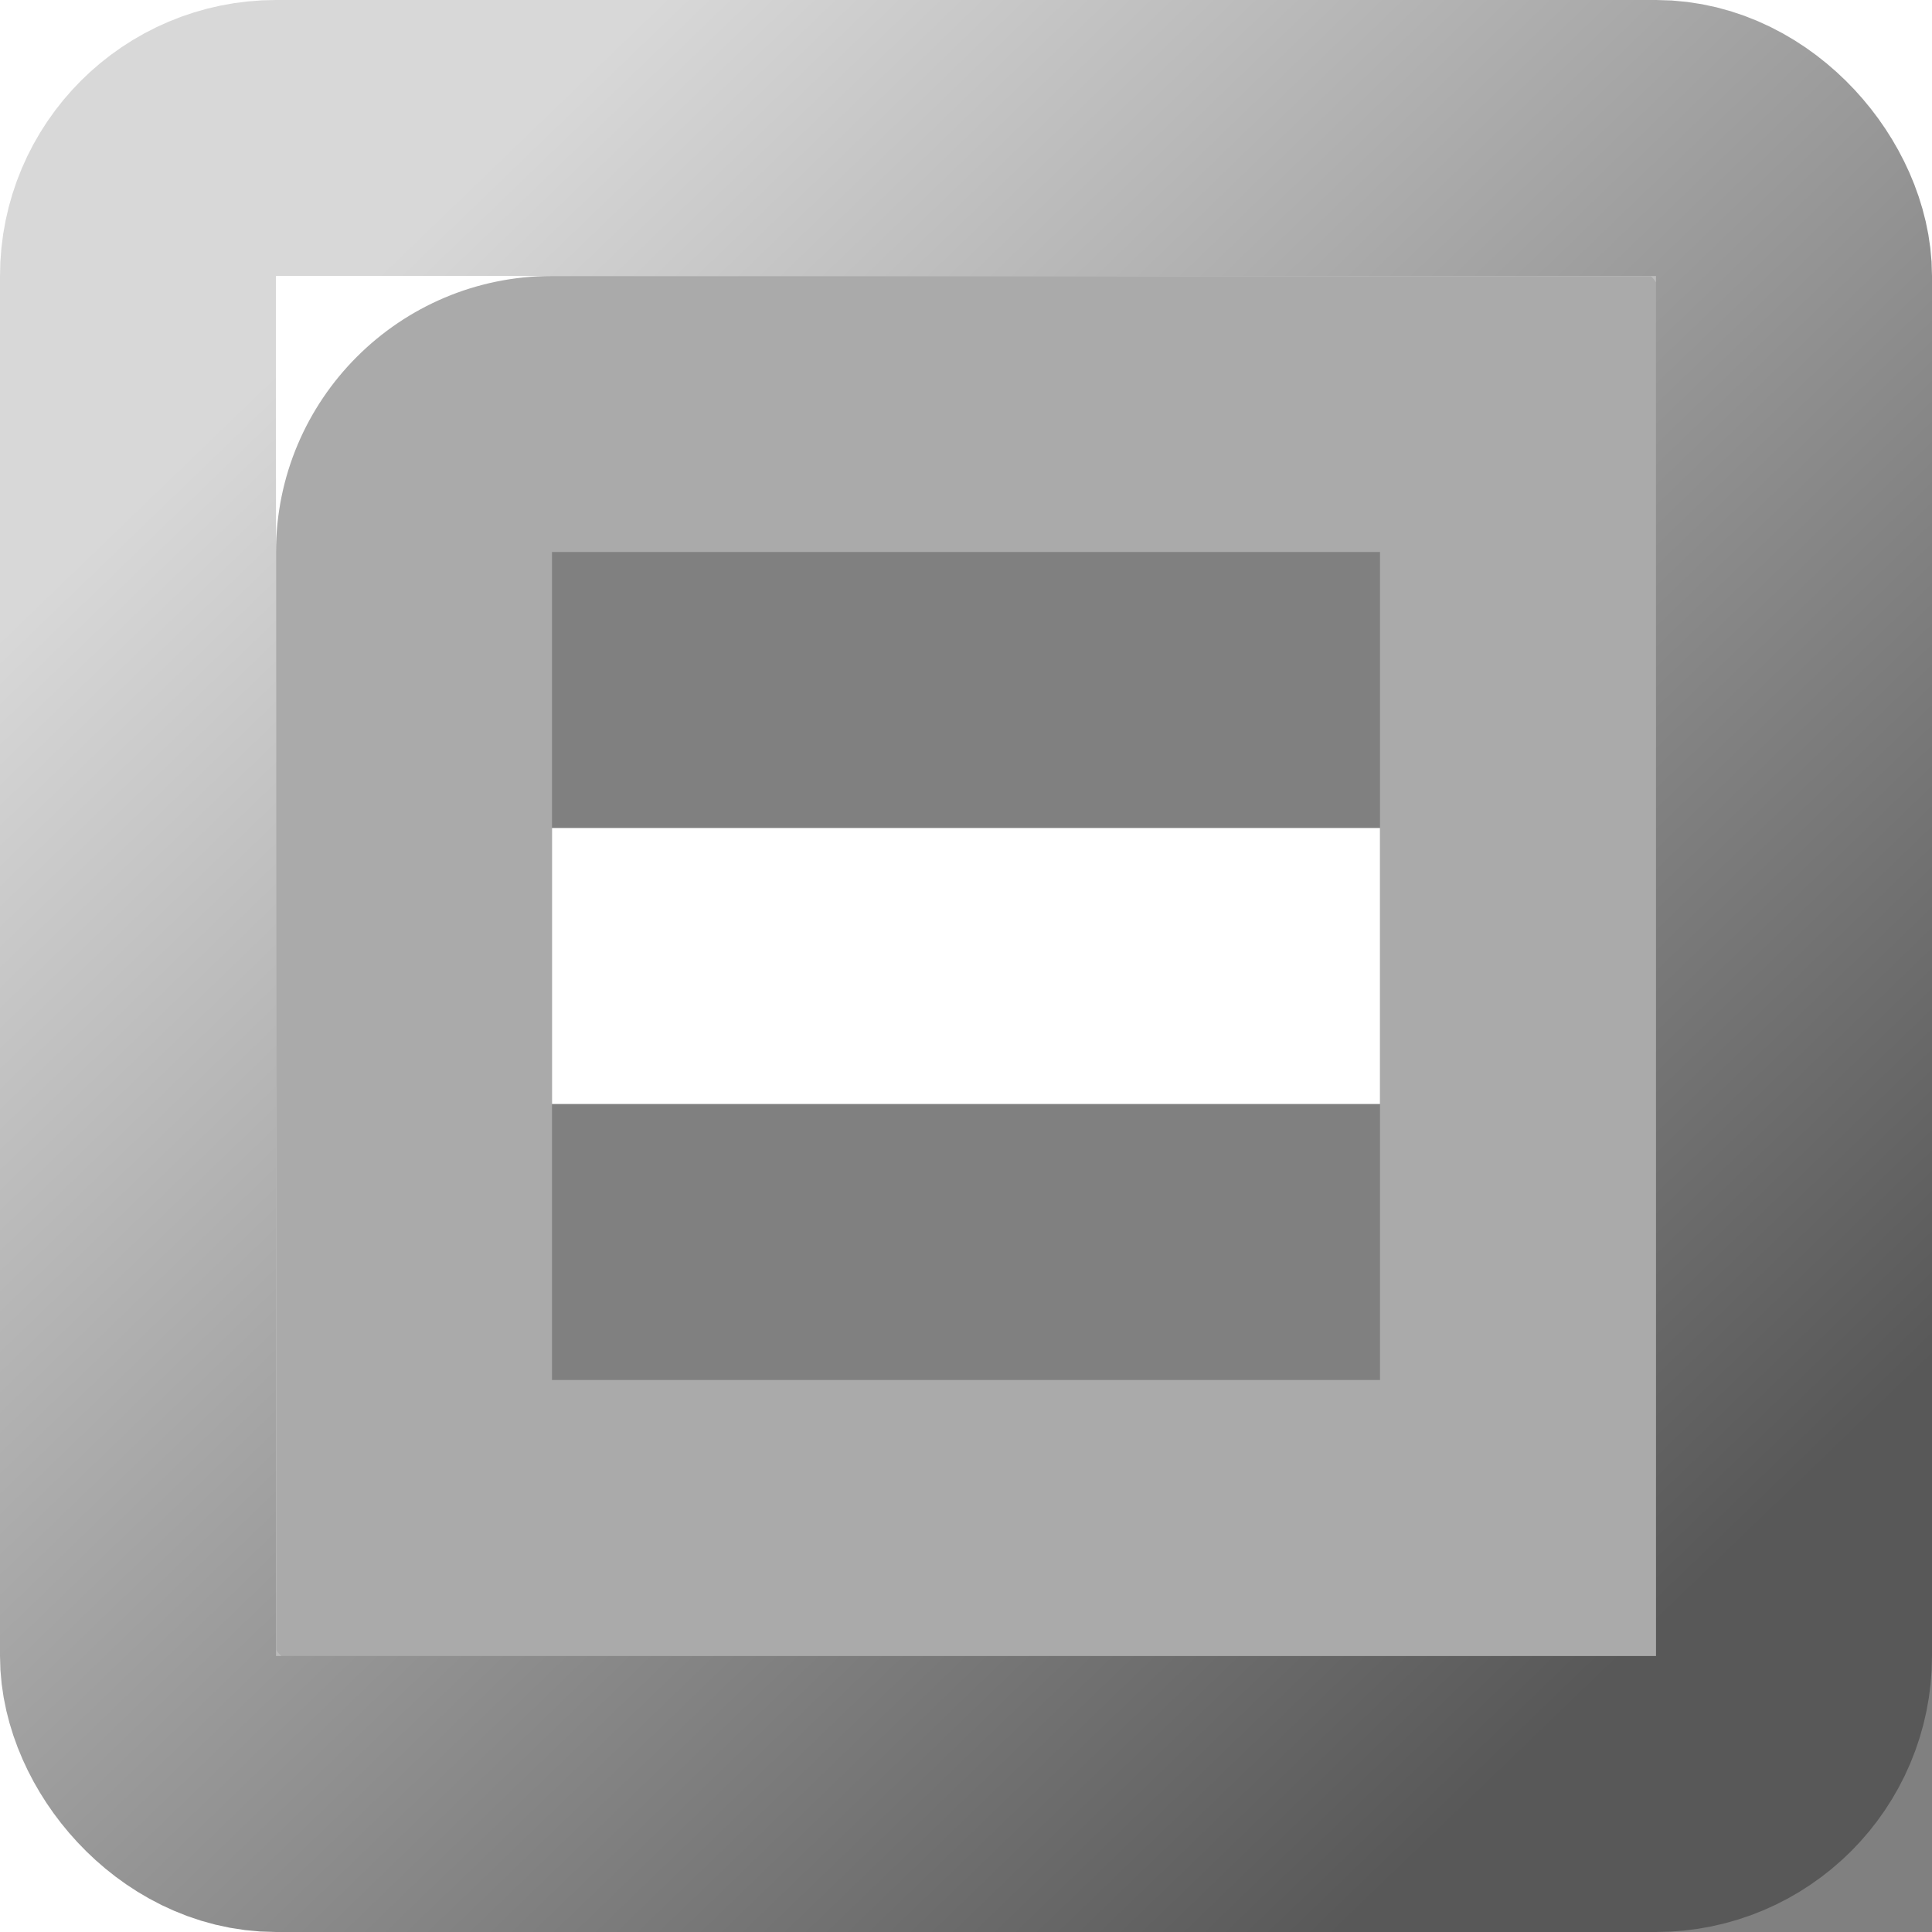 <svg width="7" height="7" viewBox="0 0 7 7" fill="none" xmlns="http://www.w3.org/2000/svg">
<g filter="url(#filter0_i_67_2389)">
<rect width="7" height="7" rx="1" fill="#808080"/>
</g>
<rect x="0.5" y="0.5" width="6" height="6" rx="0.5" stroke="url(#paint0_linear_67_2389)" stroke-linejoin="round"/>
<rect x="2" y="3" width="3" height="1" fill="white"/>
<rect x="1.5" y="1.5" width="4" height="4" stroke="white" stroke-opacity="0.33"/>
<defs>
<filter id="filter0_i_67_2389" x="0" y="0" width="8" height="8" filterUnits="userSpaceOnUse" color-interpolation-filters="sRGB">
<feFlood flood-opacity="0" result="BackgroundImageFix"/>
<feBlend mode="normal" in="SourceGraphic" in2="BackgroundImageFix" result="shape"/>
<feColorMatrix in="SourceAlpha" type="matrix" values="0 0 0 0 0 0 0 0 0 0 0 0 0 0 0 0 0 0 127 0" result="hardAlpha"/>
<feOffset dx="1" dy="1"/>
<feGaussianBlur stdDeviation="1.5"/>
<feComposite in2="hardAlpha" operator="arithmetic" k2="-1" k3="1"/>
<feColorMatrix type="matrix" values="0 0 0 0 1 0 0 0 0 1 0 0 0 0 1 0 0 0 1 0"/>
<feBlend mode="normal" in2="shape" result="effect1_innerShadow_67_2389"/>
</filter>
<linearGradient id="paint0_linear_67_2389" x1="1.4" y1="0.933" x2="6.104" y2="5.814" gradientUnits="userSpaceOnUse">
<stop stop-color="#D8D8D8"/>
<stop offset="1" stop-color="#585858"/>
</linearGradient>
</defs>
</svg>
